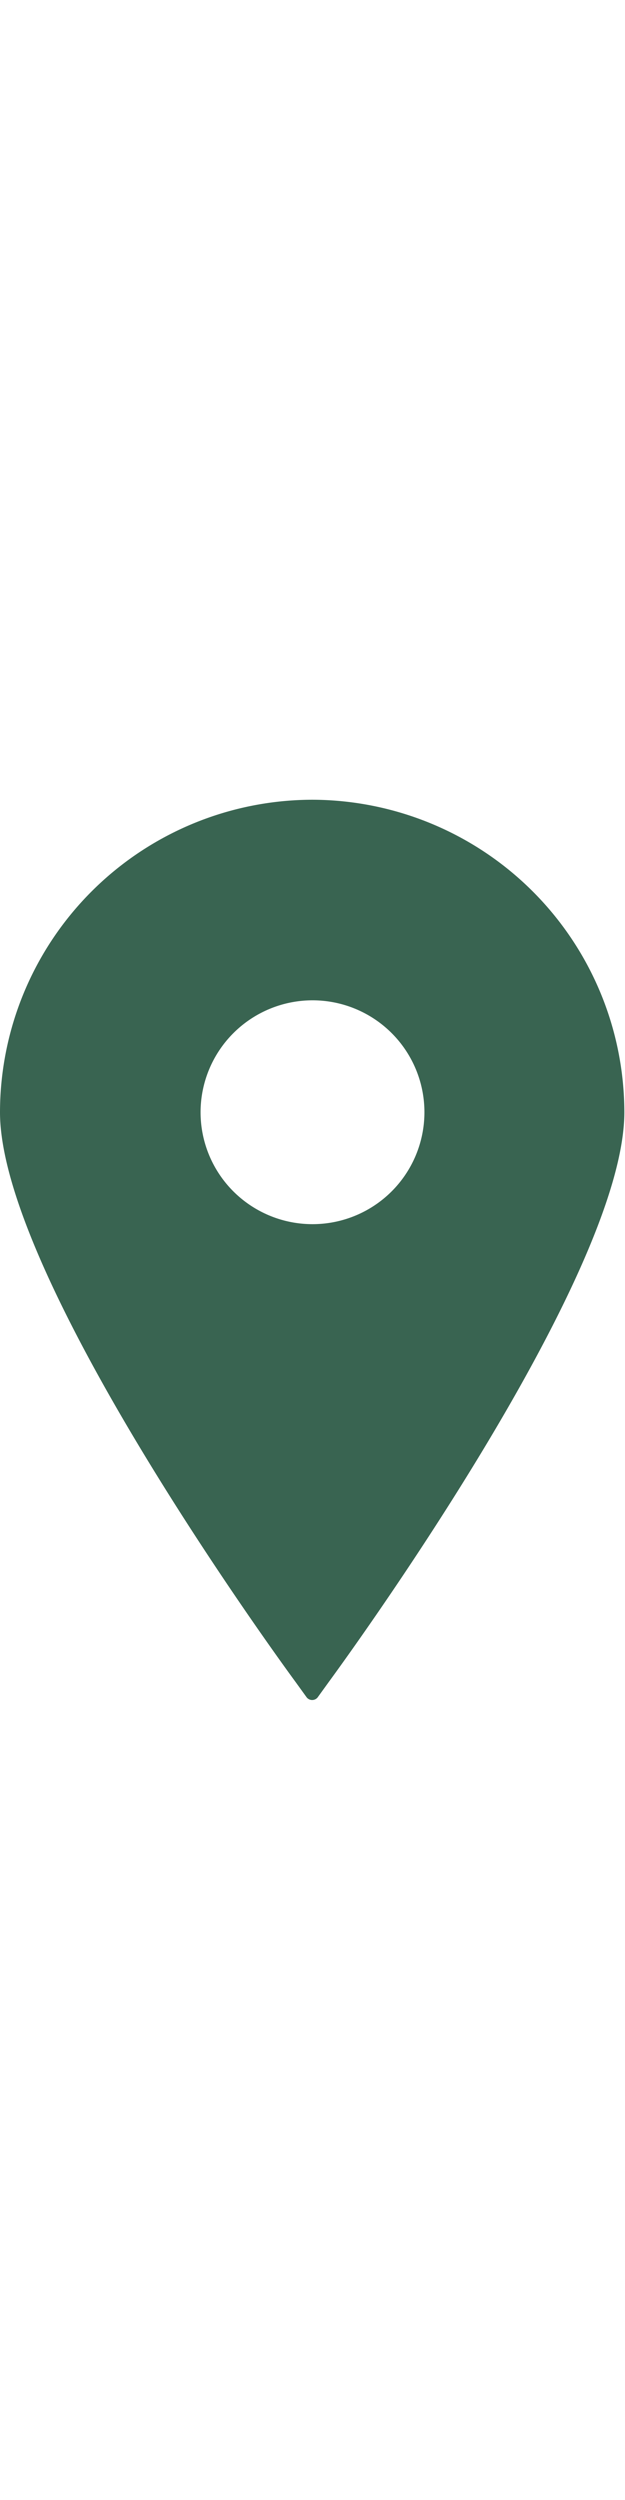 <svg xmlns="http://www.w3.org/2000/svg" width="2" height="8" viewBox="0 0 11.308 16.293"><g transform="translate(-60.531)"><path d="M66.185,0a5.661,5.661,0,0,0-5.654,5.654c0,3,5.13,10.012,5.348,10.309l.2.277a.127.127,0,0,0,.2,0l.2-.277c.219-.3,5.348-7.308,5.348-10.309A5.661,5.661,0,0,0,66.185,0Zm0,3.629a2.025,2.025,0,1,1-2.025,2.025A2.027,2.027,0,0,1,66.185,3.629Z" transform="translate(0 0)" fill="#396451"/></g></svg>